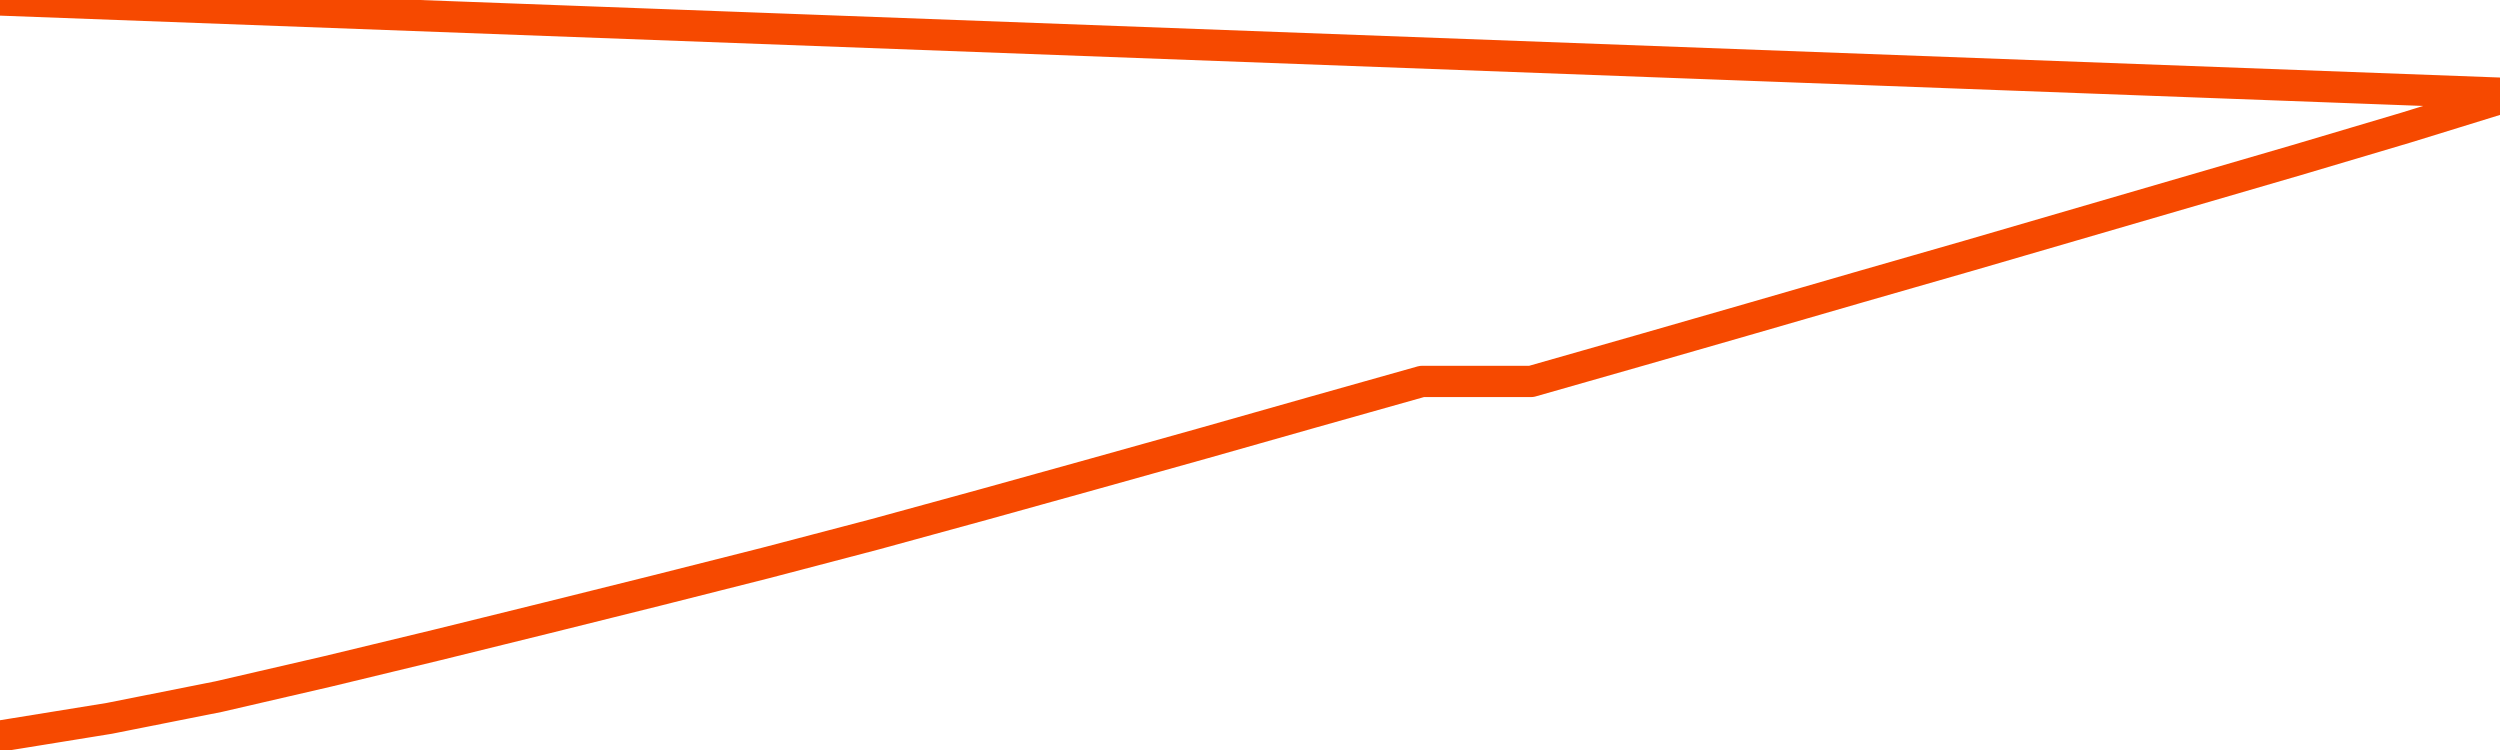       <svg
        version="1.1"
        xmlns="http://www.w3.org/2000/svg"
        width="80"
        height="24"
        viewBox="0 0 80 24">
        <path
          fill="url(#gradient)"
          fill-opacity="0.56"
          stroke="none"
          d="M 0,26 0.0,23.554 3.5,22.987 7.0,22.291 10.5,21.481 14.0,20.636 17.5,19.772 21.0,18.9 24.5,18.015 28.0,17.097 31.5,16.138 35.0,15.165 38.5,14.186 42.0,13.193 45.5,12.206 49.0,12.206 52.5,11.207 56.0,10.2 59.5,9.187 63.0,8.181 66.5,7.161 70.0,6.141 73.5,5.121 77.0,4.081 80.5,3.0 82,26 Z"
        />
        <path
          fill="none"
          stroke="#F64900"
          stroke-width="1"
          stroke-linejoin="round"
          stroke-linecap="round"
          d="M 0.0,23.554 3.5,22.987 7.0,22.291 10.5,21.481 14.0,20.636 17.5,19.772 21.0,18.9 24.5,18.015 28.0,17.097 31.5,16.138 35.0,15.165 38.5,14.186 42.0,13.193 45.5,12.206 49.0,12.206 52.5,11.207 56.0,10.2 59.5,9.187 63.0,8.181 66.5,7.161 70.0,6.141 73.5,5.121 77.0,4.081 80.5,3.0.join(' ') }"
        />
      </svg>
